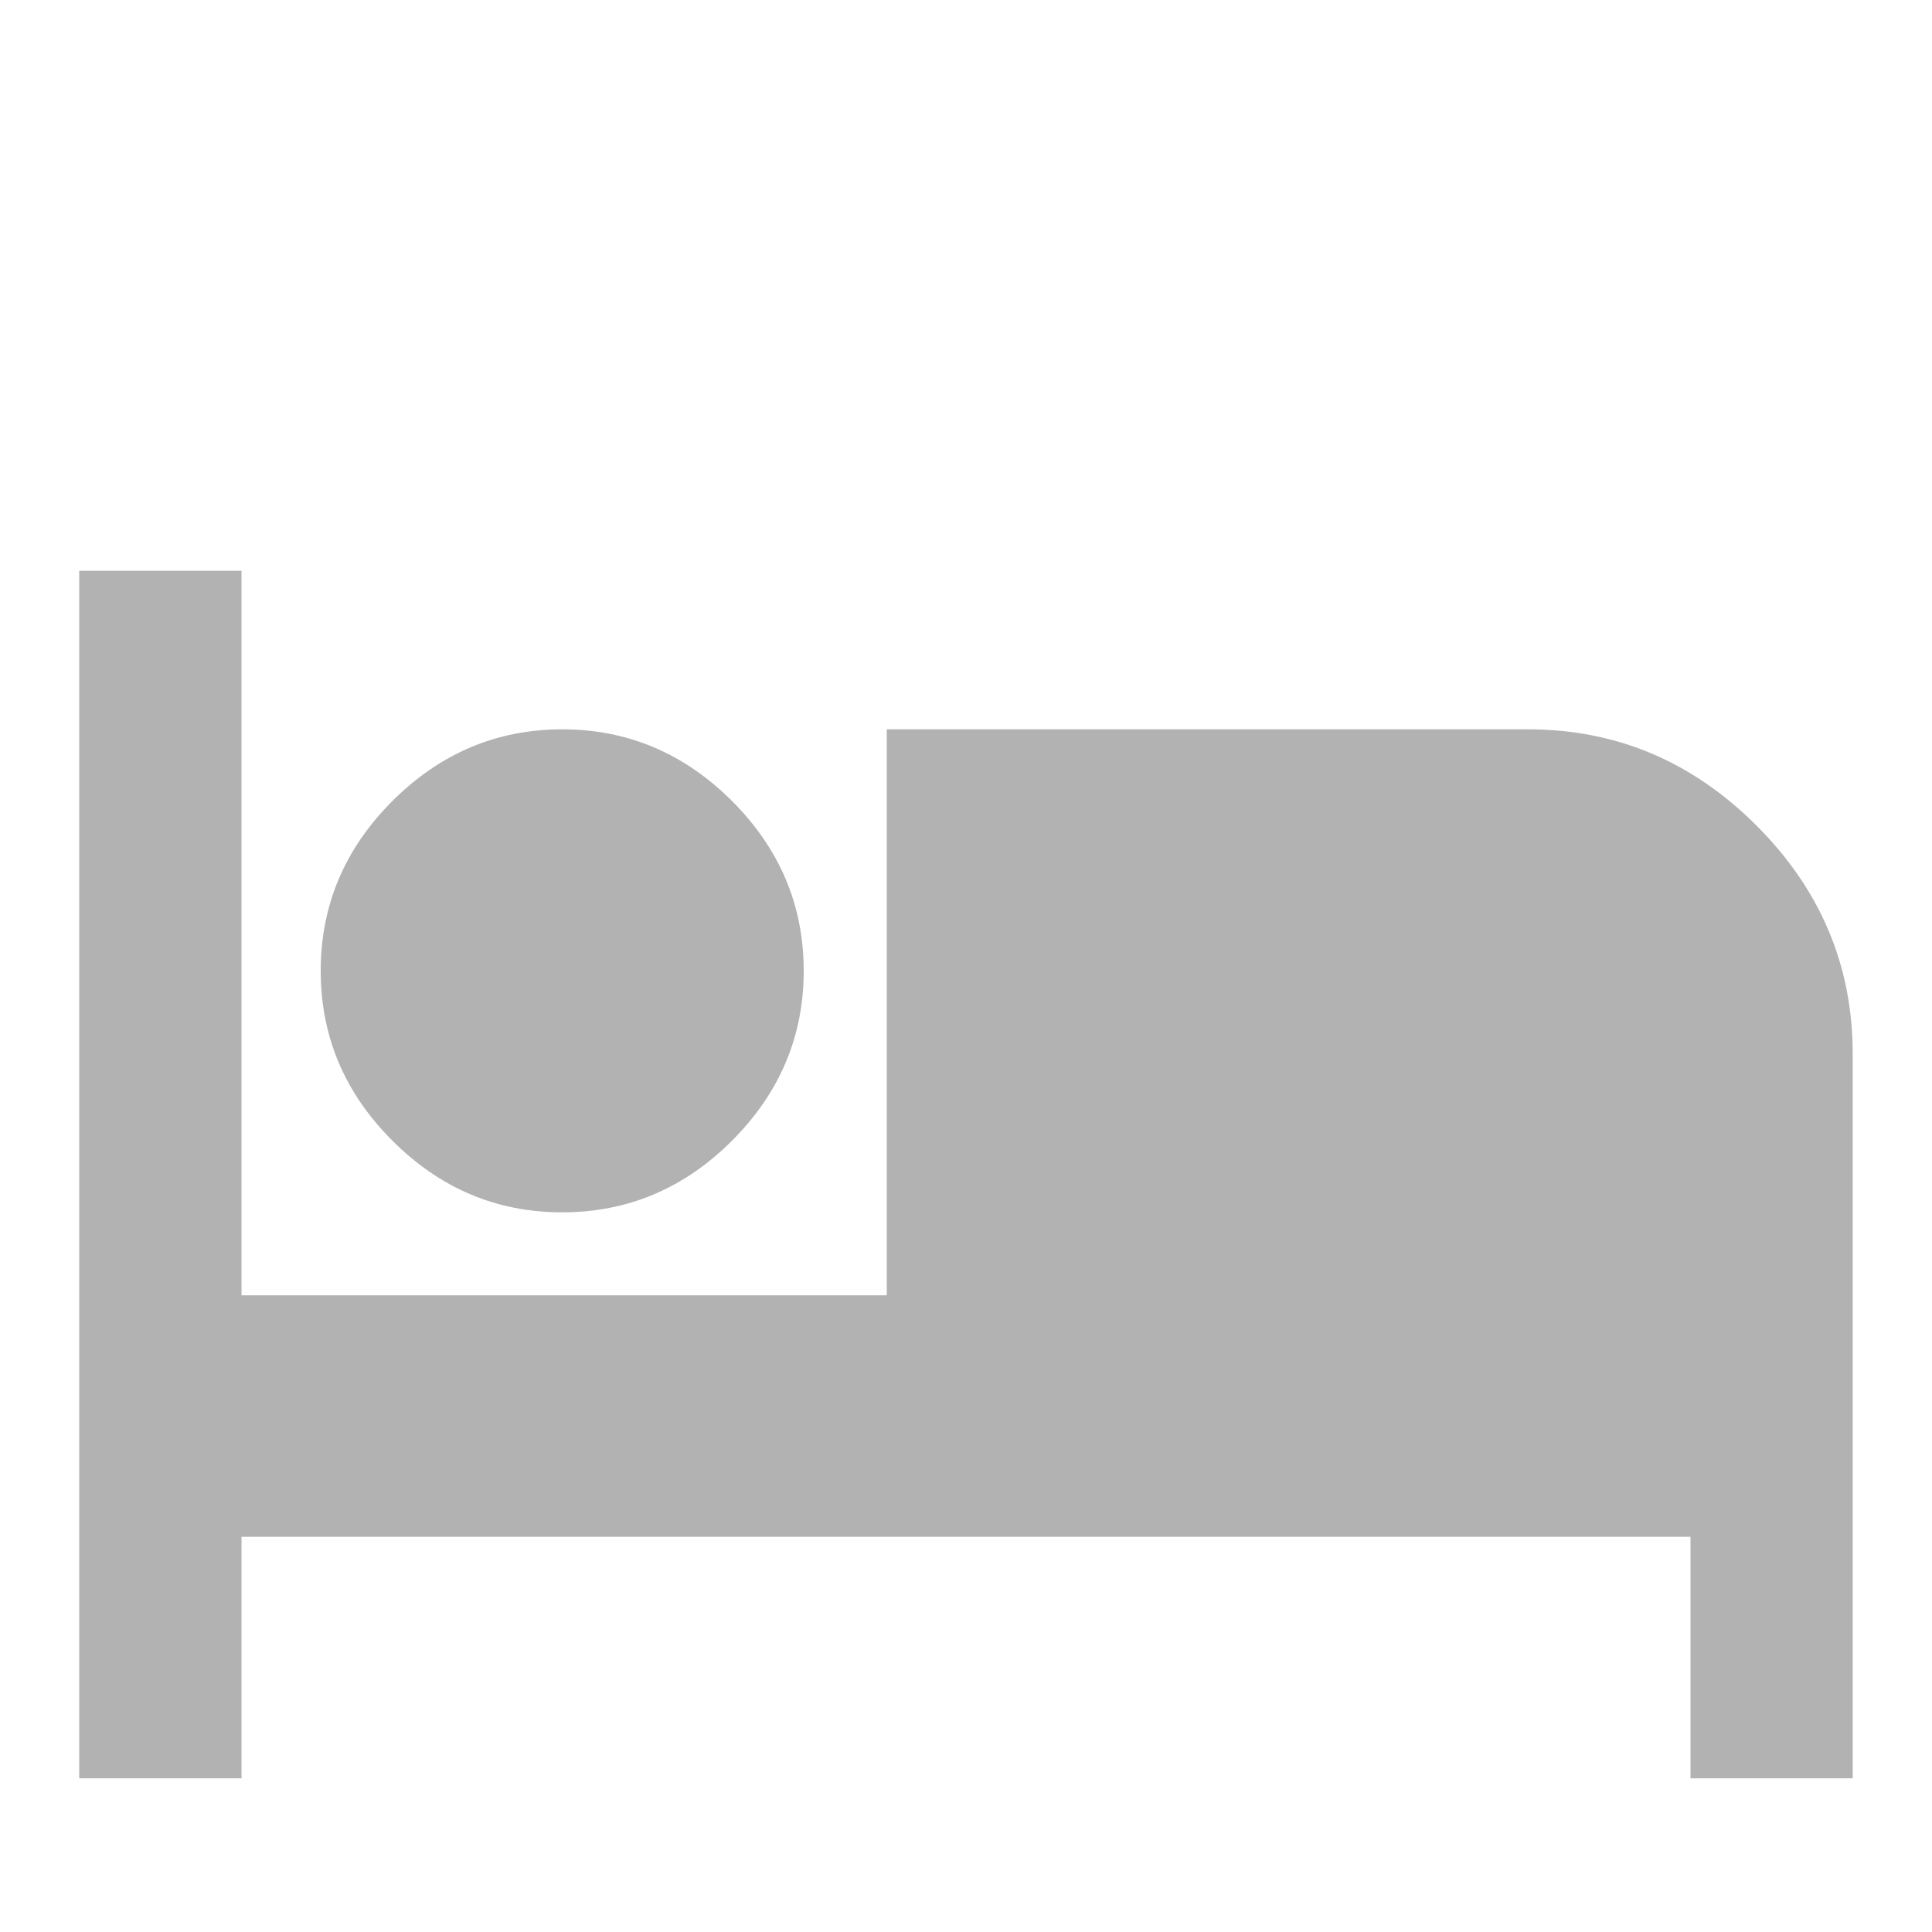 <?xml version="1.0" encoding="utf-8"?>
<!-- Generator: Adobe Illustrator 16.0.0, SVG Export Plug-In . SVG Version: 6.00 Build 0)  -->
<!DOCTYPE svg PUBLIC "-//W3C//DTD SVG 1.1//EN" "http://www.w3.org/Graphics/SVG/1.1/DTD/svg11.dtd">
<svg version="1.1" id="Layer_1" xmlns="http://www.w3.org/2000/svg" xmlns:xlink="http://www.w3.org/1999/xlink" x="0px" y="0px"
	 width="20px" height="20px" viewBox="0 0 20 20" enable-background="new 0 0 20 20" xml:space="preserve">
<path fill="#B2B2B2" d="M15.82,7.55c0.911,0,1.699,0.332,2.363,0.996s0.996,1.452,0.996,2.363v7.5H17.5v-2.5h-15v2.5H0.82v-12.5H2.5
	v7.5h6.68V7.55H15.82z M7.578,11.808C7.083,12.303,6.497,12.55,5.82,12.55c-0.678,0-1.264-0.247-1.758-0.742
	c-0.495-0.494-0.742-1.08-0.742-1.758c0-0.677,0.247-1.263,0.742-1.758C4.557,7.798,5.143,7.55,5.82,7.55
	c0.677,0,1.263,0.248,1.758,0.742C8.072,8.787,8.32,9.373,8.32,10.05C8.32,10.728,8.072,11.313,7.578,11.808z"/>
</svg>
